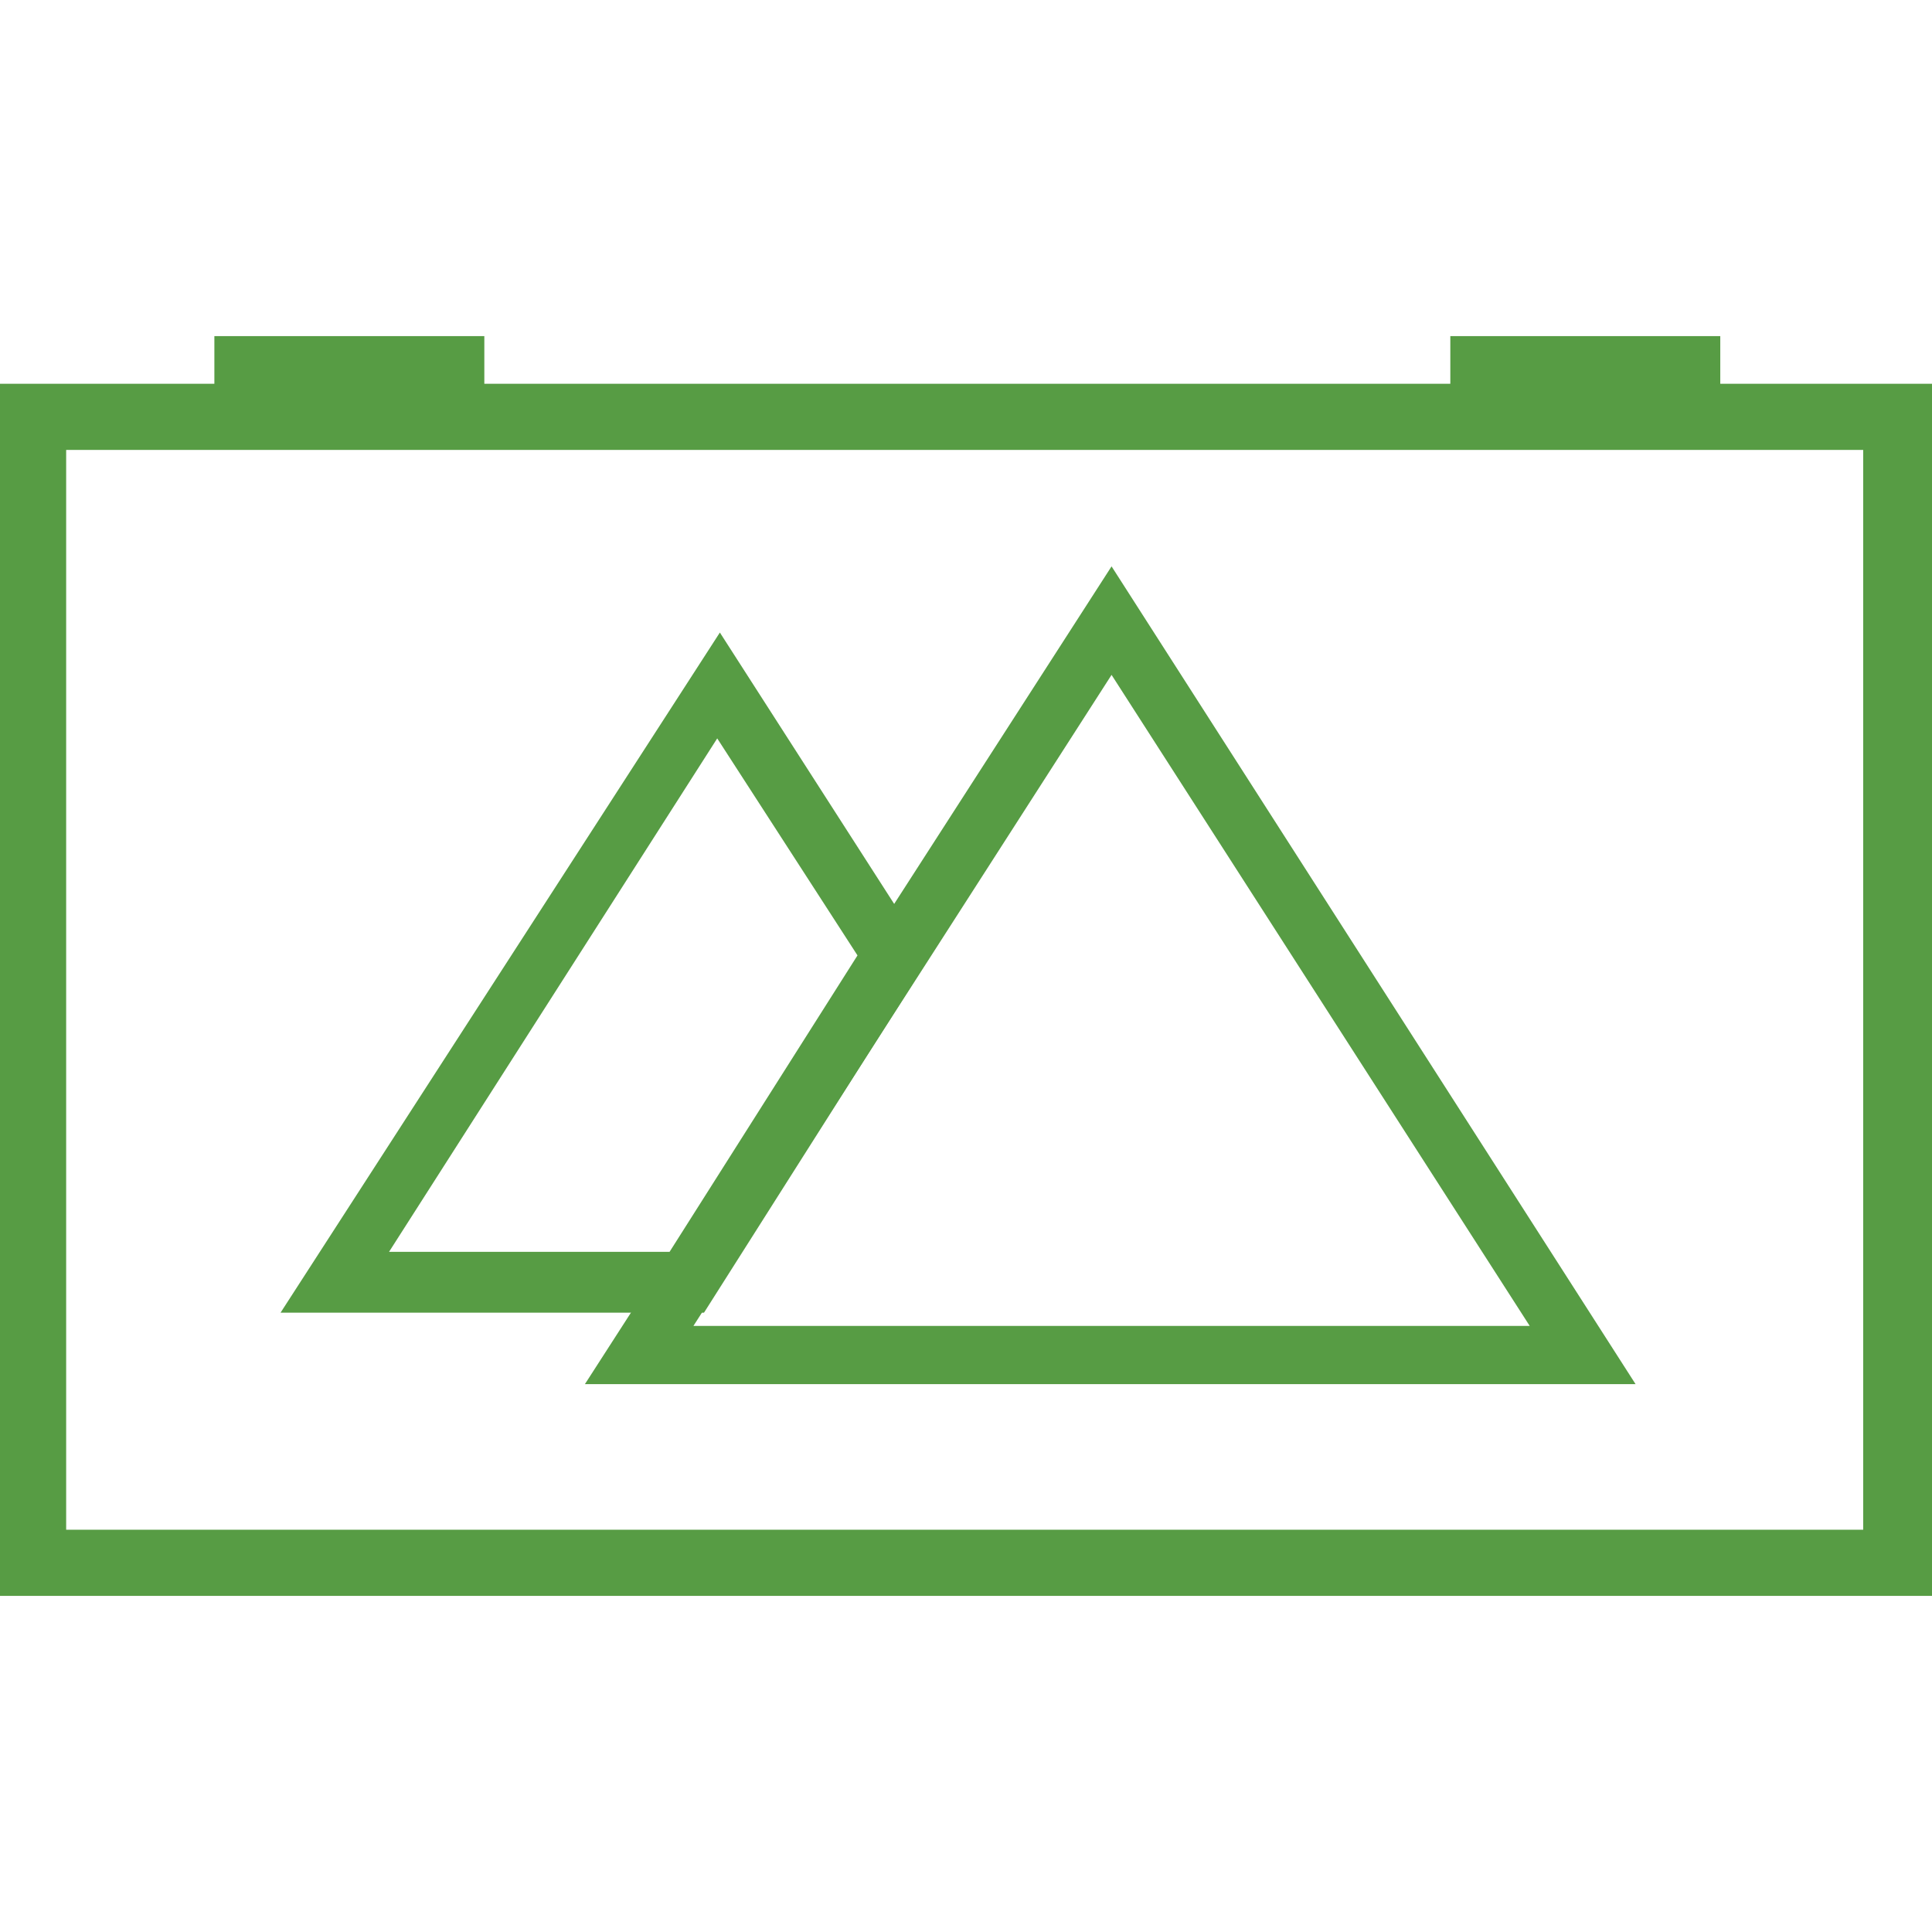 <?xml version="1.0" encoding="utf-8"?>
<!-- Generator: Adobe Illustrator 21.0.2, SVG Export Plug-In . SVG Version: 6.00 Build 0)  -->
<svg version="1.1" id="Layer_1" xmlns="http://www.w3.org/2000/svg" xmlns:xlink="http://www.w3.org/1999/xlink" x="0px" y="0px"
	 viewBox="0 0 73 73" style="enable-background:new 0 0 73 73;" xml:space="preserve">
<style type="text/css">
	.st0{fill:#579C44;}
</style>
<g>
	<g>
		<g>
			<path class="st0" d="M73,60.3H0V14.5h73V60.3z M2.5,57.8h67.9V17H2.5V57.8z"/>
		</g>
		<g>
			<g>
				<path class="st0" d="M26.6,49.6H10.6l16.6-25.7l7.9,12.3L26.6,49.6z M14.7,47.3h10.6l7.1-11.2l-5.3-8.2L14.7,47.3z"/>
			</g>
			<g>
				<path class="st0" d="M61.8,52.3H22.1L42,21.4L61.8,52.3z M26.2,50.1h31.6L42,25.5L26.2,50.1z"/>
			</g>
		</g>
	</g>
	<rect x="8.1" y="12.7" class="st0" width="10.2" height="2.5"/>
	<rect x="54.8" y="12.7" class="st0" width="10.2" height="2.5"/>
</g>
</svg>
